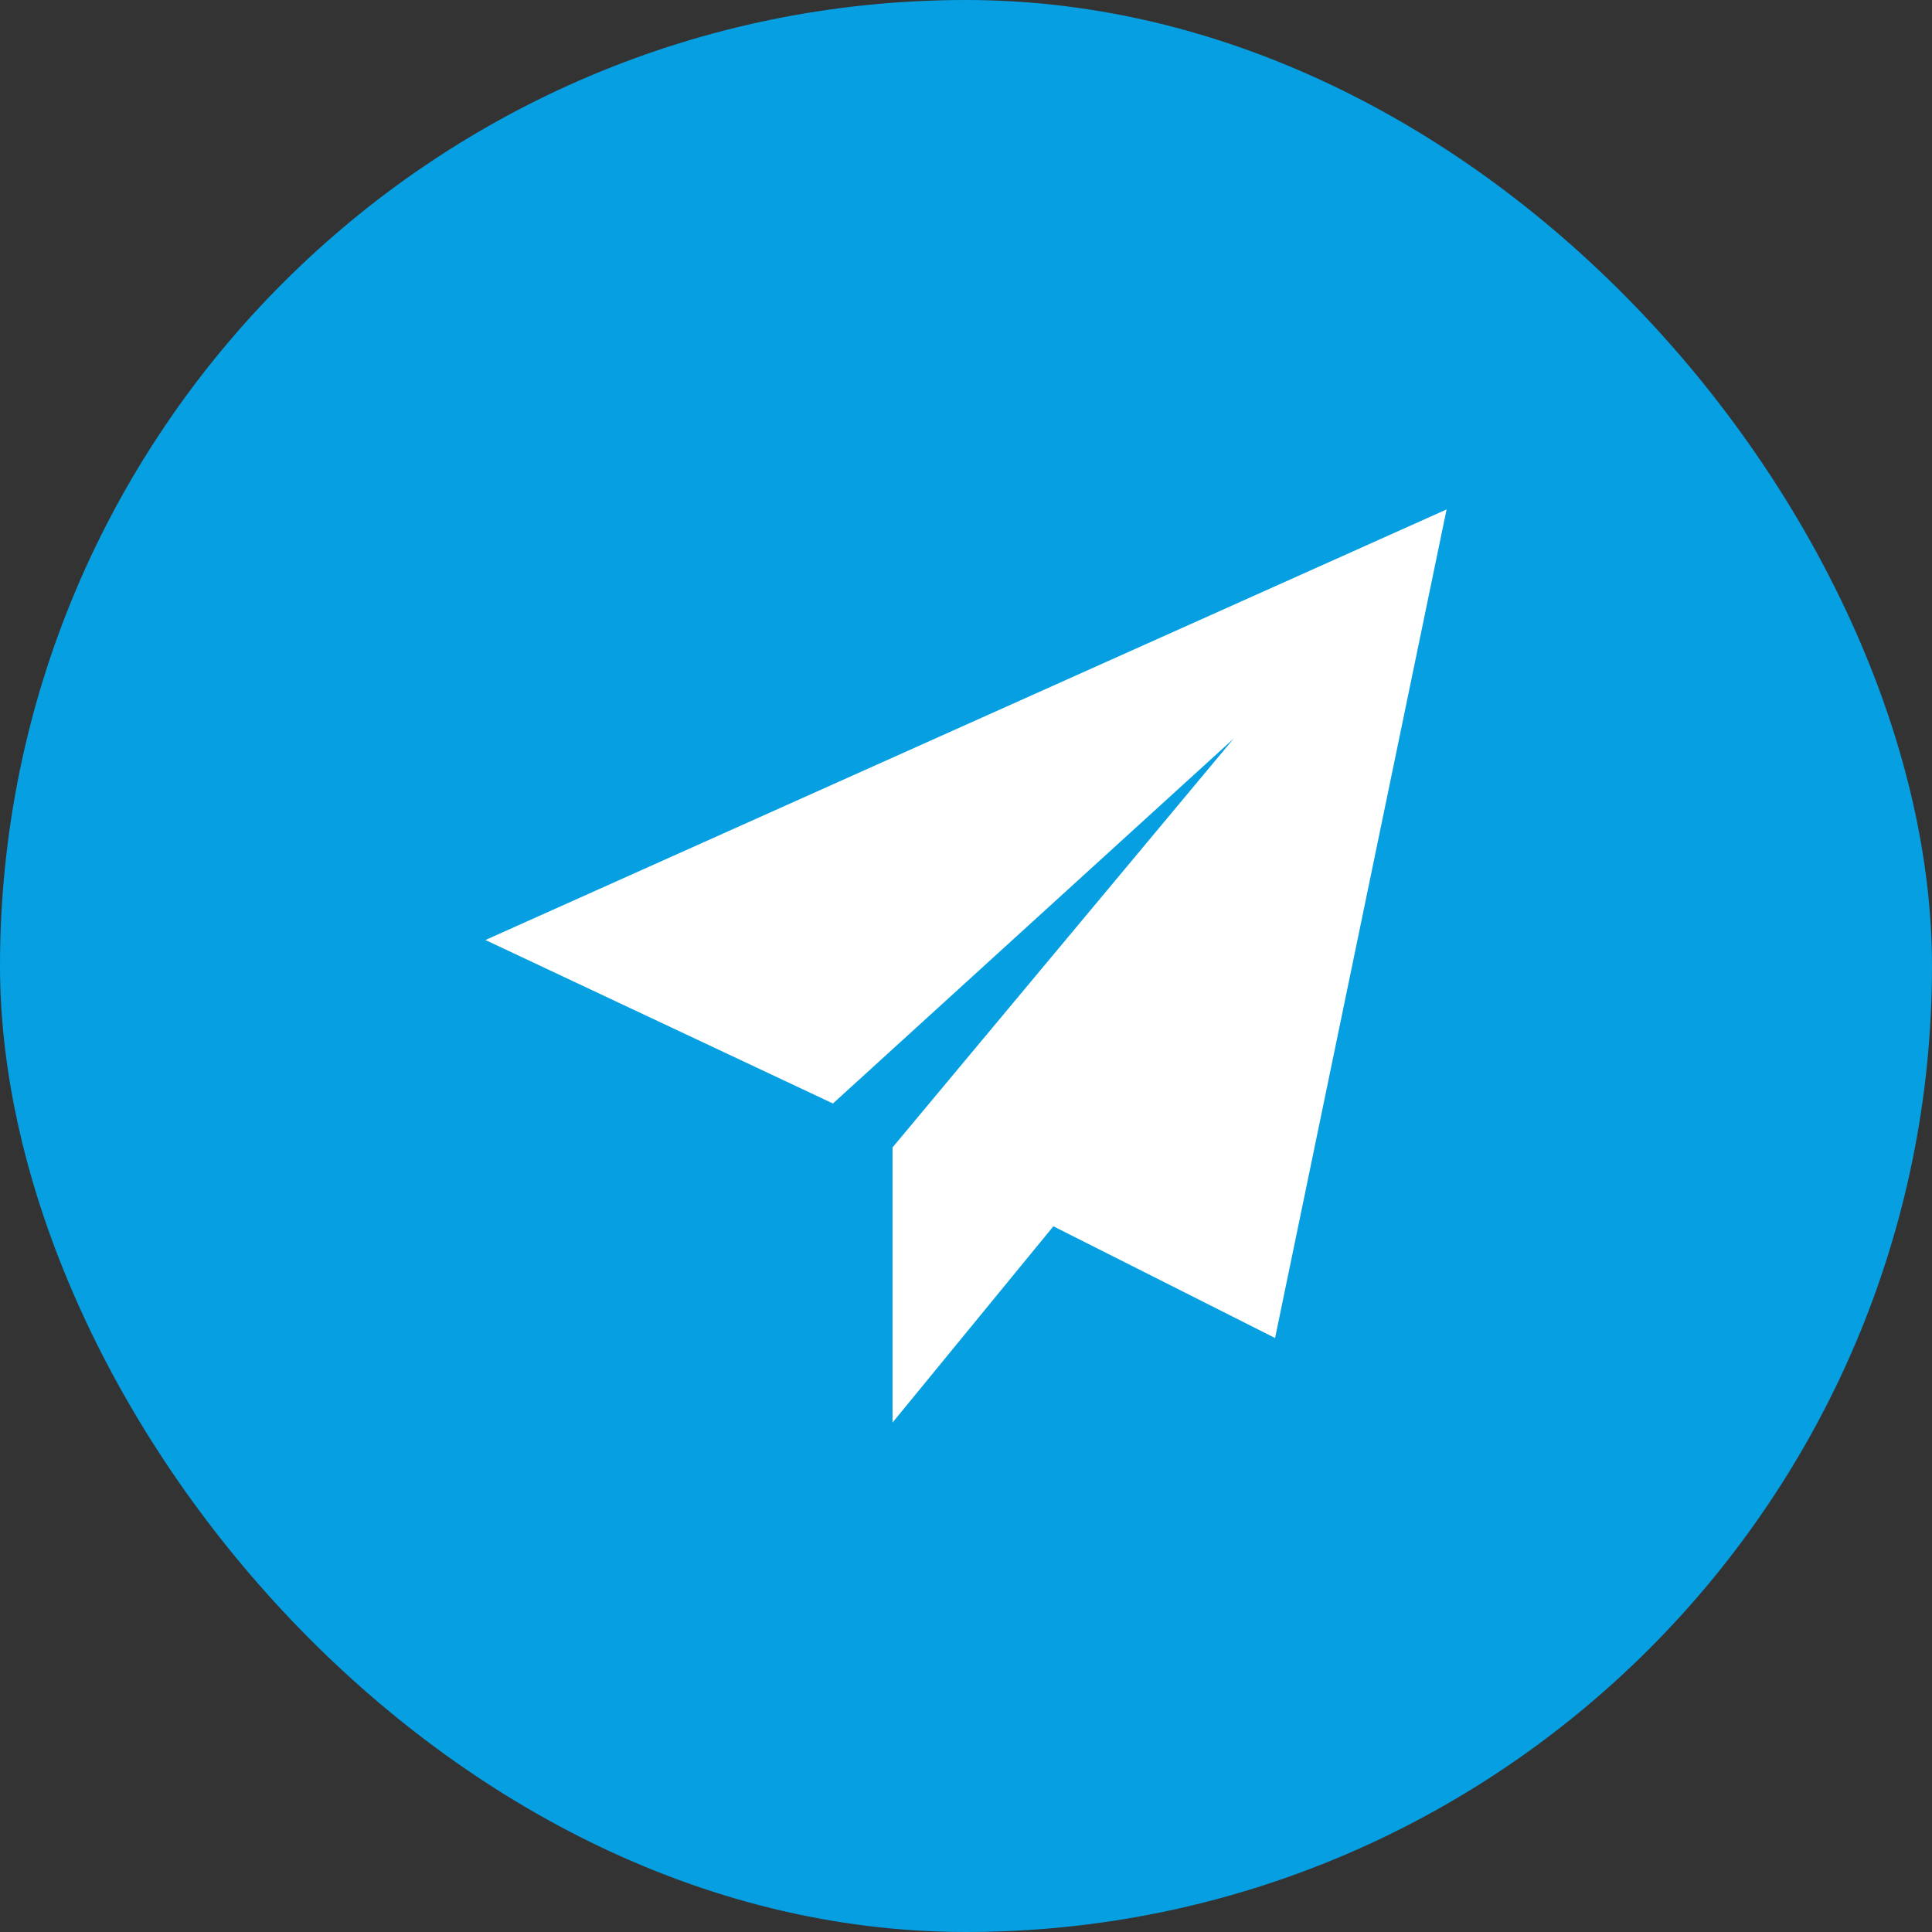 <svg width="80" height="80" viewBox="0 0 80 80" fill="none" xmlns="http://www.w3.org/2000/svg">
<rect x="0" y="0" width="80" height="80" fill="#333333" stroke="none"/>
<rect width="80" height="80" rx="40" fill="#069FE1"/>
<g clip-path="url(#clip0_133_939)">
<path d="M20.1 38.924L34.491 45.693L51.082 30.584L36.958 47.513V58.55V58.905L43.618 50.778L52.798 55.404L59.9 21.095L20.1 38.924Z" fill="white"/>
</g>
<defs>
<clipPath id="clip0_133_939">
<rect width="40" height="38" fill="white" transform="translate(20 21)"/>
</clipPath>
</defs>
</svg>
